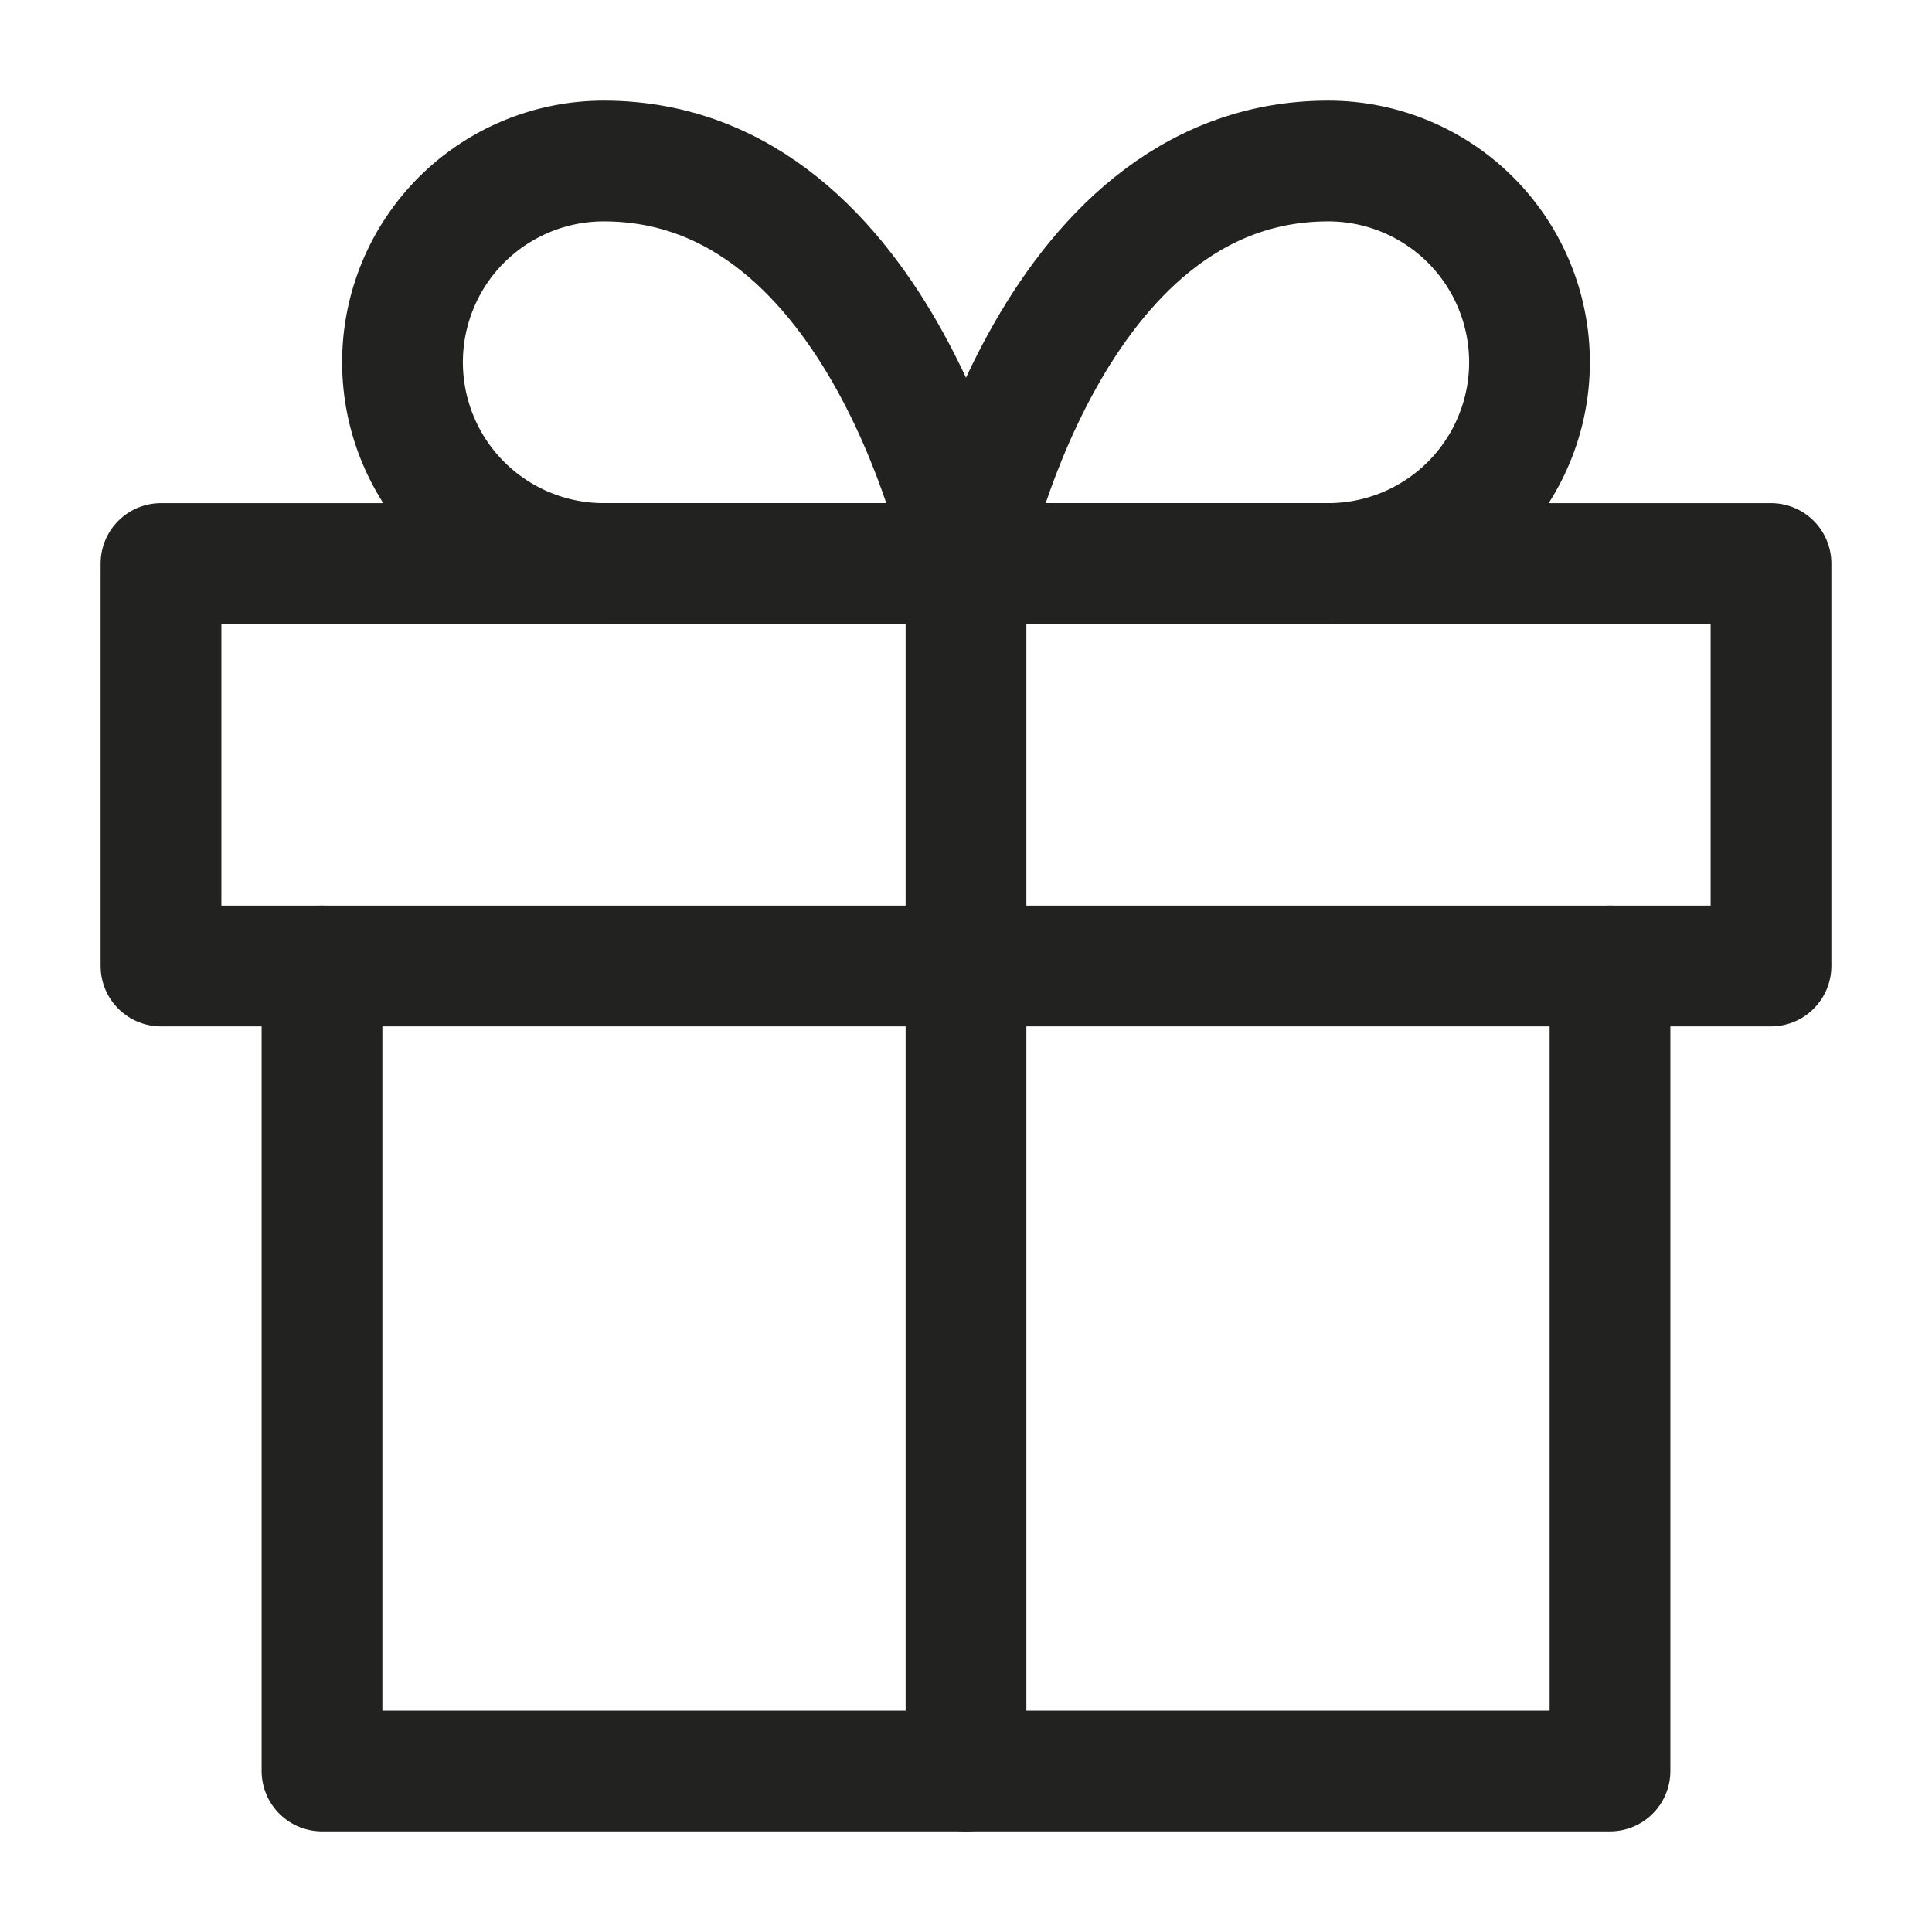 <?xml version="1.0" encoding="UTF-8"?>
<svg xmlns="http://www.w3.org/2000/svg" width="48" height="48" viewBox="0 0 48 48" fill="none">
  <path d="M40 24V44H8V24" stroke="#222220" stroke-width="3" stroke-linecap="round" stroke-linejoin="round"></path>
  <path d="M44 14H4V24H44V14Z" stroke="#222220" stroke-width="3" stroke-linecap="round" stroke-linejoin="round"></path>
  <path d="M24 44V14" stroke="#222220" stroke-width="3" stroke-linecap="round" stroke-linejoin="round"></path>
  <path d="M24 14H15C13.674 14 12.402 13.473 11.464 12.536C10.527 11.598 10 10.326 10 9C10 7.674 10.527 6.402 11.464 5.464C12.402 4.527 13.674 4 15 4C22 4 24 14 24 14Z" stroke="#222220" stroke-width="3" stroke-linecap="round" stroke-linejoin="round"></path>
  <path d="M24 14H33C34.326 14 35.598 13.473 36.535 12.536C37.473 11.598 38 10.326 38 9C38 7.674 37.473 6.402 36.535 5.464C35.598 4.527 34.326 4 33 4C26 4 24 14 24 14Z" stroke="#222220" stroke-width="3" stroke-linecap="round" stroke-linejoin="round"></path>
</svg>
